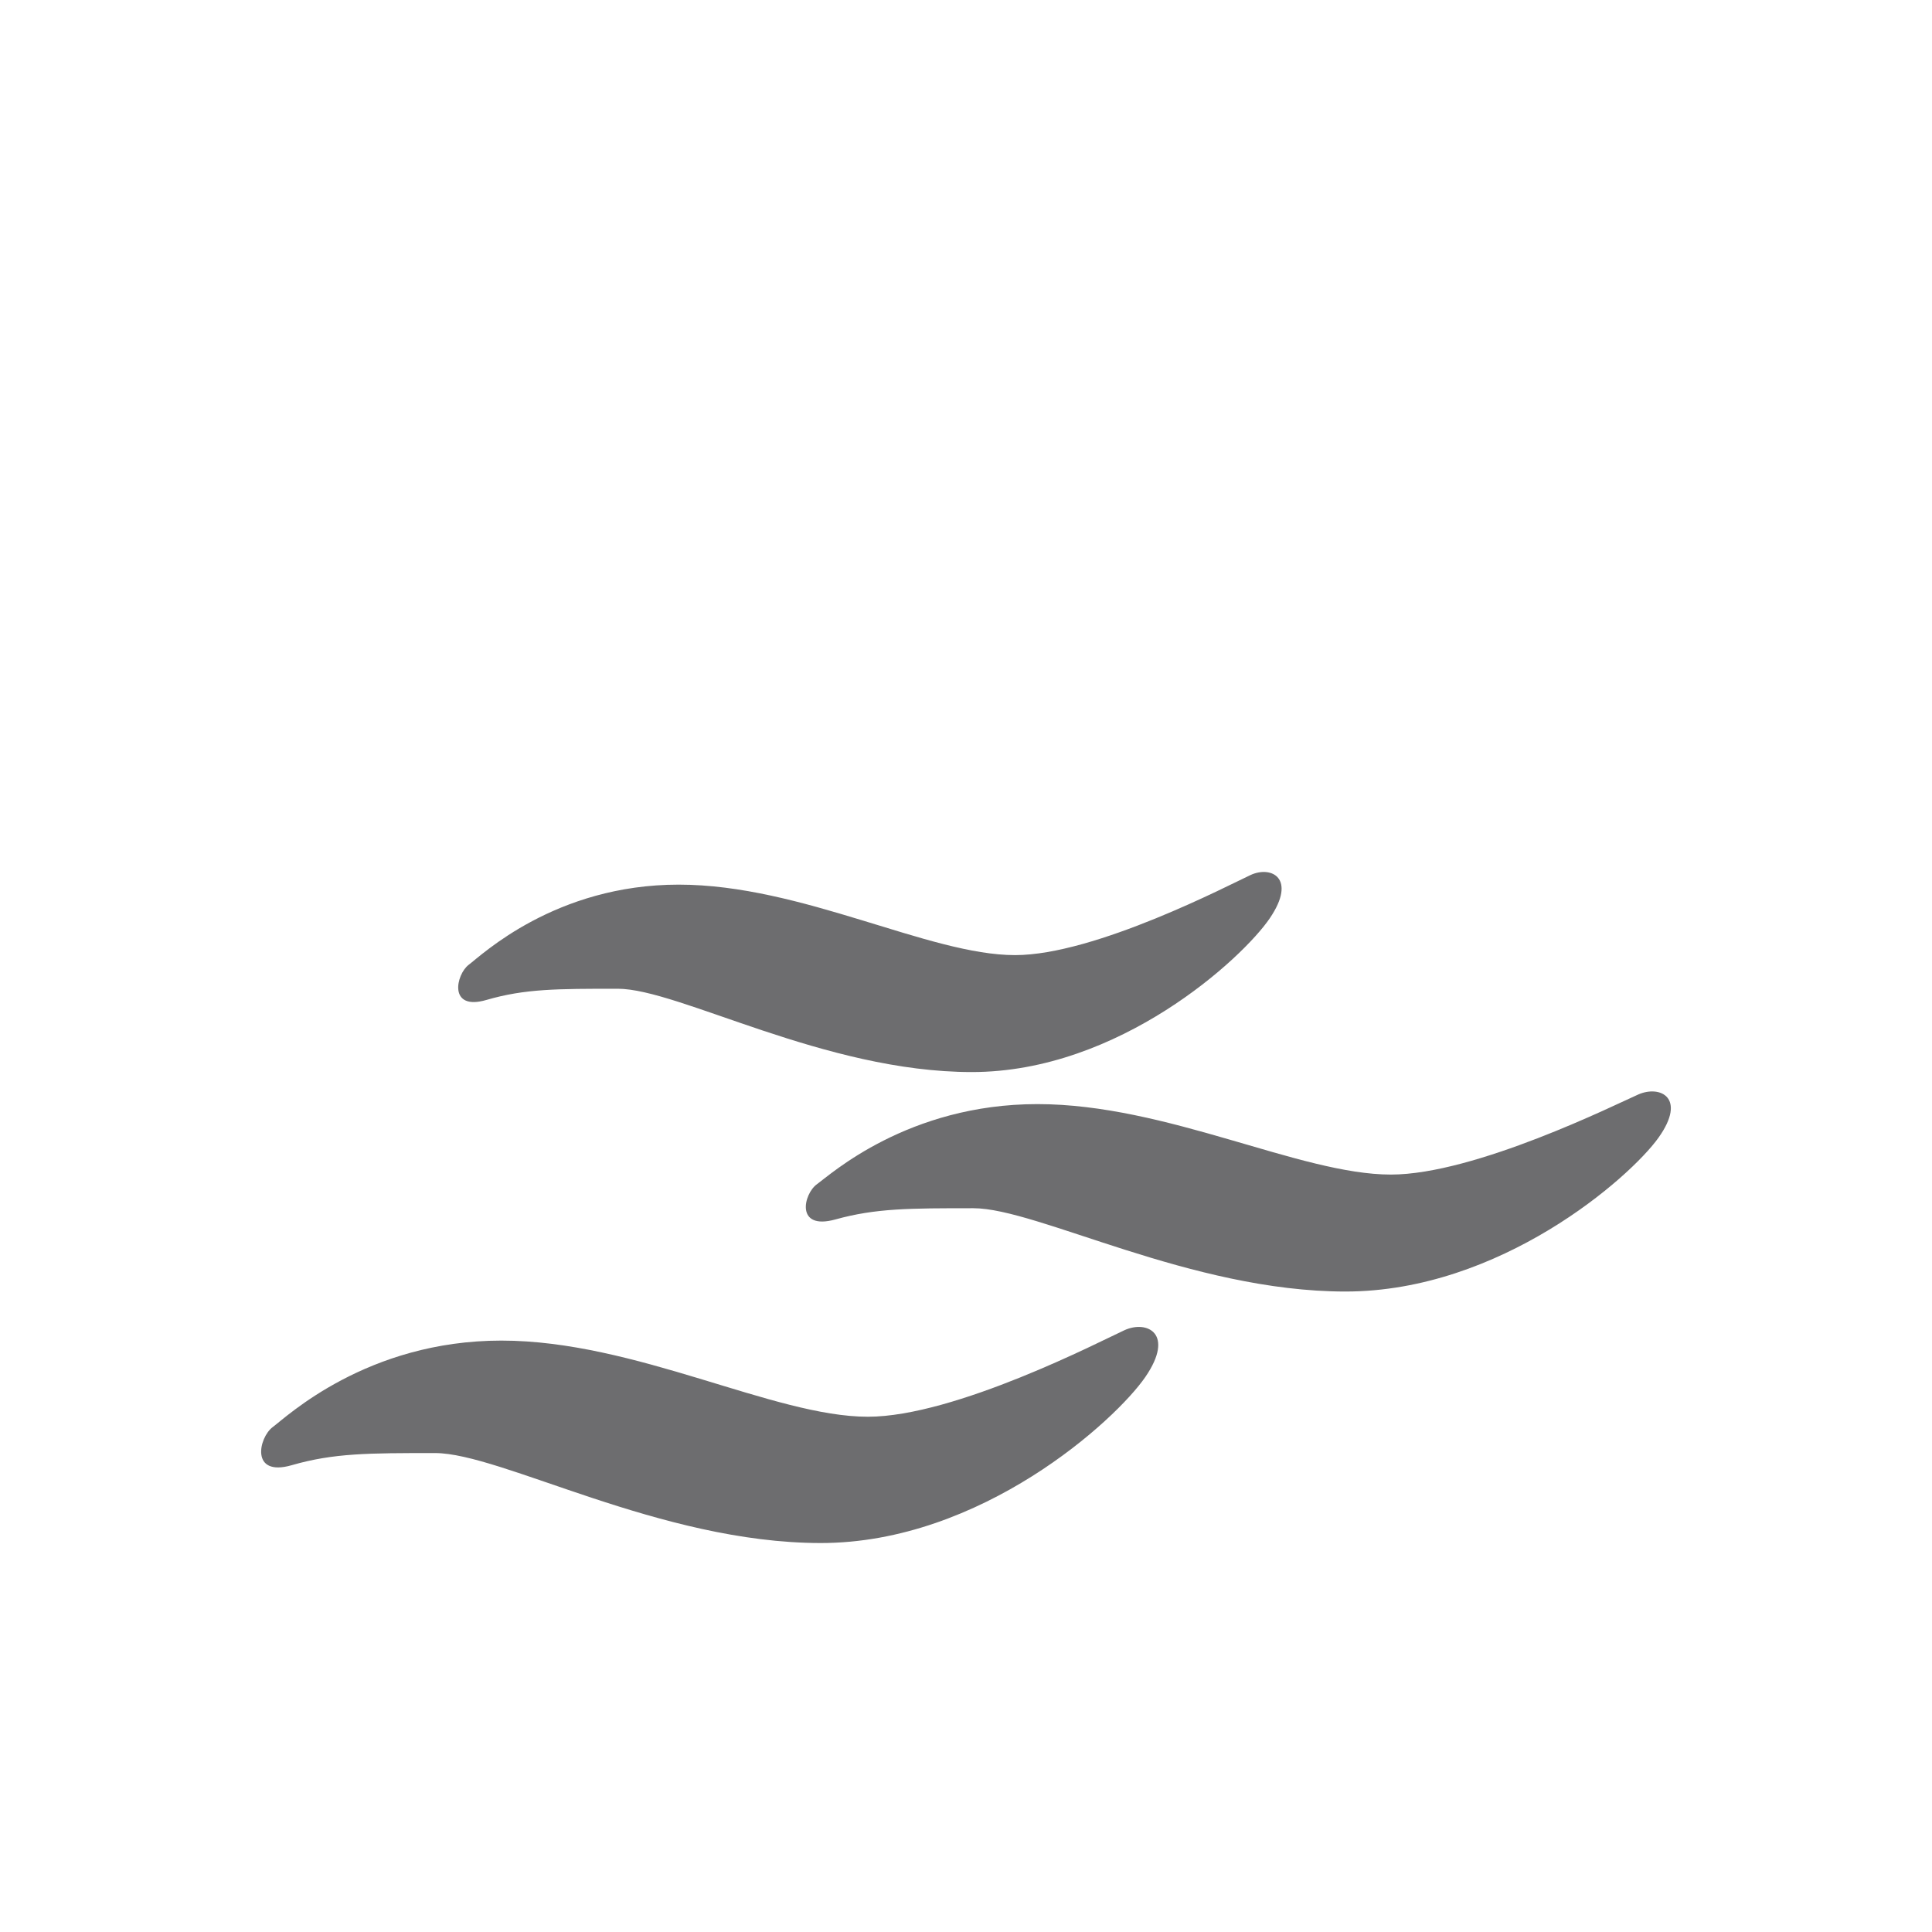 <?xml version="1.0" encoding="UTF-8" standalone="no"?><!DOCTYPE svg PUBLIC "-//W3C//DTD SVG 1.1//EN" "http://www.w3.org/Graphics/SVG/1.1/DTD/svg11.dtd"><svg width="100%" height="100%" viewBox="0 0 400 400" version="1.1" xmlns="http://www.w3.org/2000/svg" xmlns:xlink="http://www.w3.org/1999/xlink" xml:space="preserve" style="fill-rule:evenodd;clip-rule:evenodd;stroke-linejoin:round;stroke-miterlimit:1.414;"><g id="g2405"><path id="path21" d="M210.161,197.747c-17.911,0 -44.115,-14.593 -69.654,-14.593c-25.539,0 -40.794,14.593 -43.45,16.582c-2.651,1.991 -4.314,9.615 3.649,7.294c7.964,-2.32 14.593,-2.32 27.198,-2.32c12.606,0 42.787,17.248 73.303,17.248c30.516,0 56.051,-23.546 61.69,-31.841c5.639,-8.294 0.331,-10.946 -3.981,-8.953c-4.314,1.99 -32.17,16.583 -48.755,16.583l0,0Z" style="fill:#6d6d6f;fill-rule:nonzero;"/><path id="path23" d="M287.966,243.182c-18.818,0 -46.346,-14.589 -73.177,-14.589c-26.83,0 -42.859,14.589 -45.648,16.583c-2.787,1.993 -4.532,9.615 3.832,7.294c8.364,-2.321 15.33,-2.321 28.571,-2.321c13.242,0 44.952,17.248 77.008,17.248c32.055,0 58.889,-23.546 64.813,-31.837c5.923,-8.294 0.347,-10.95 -4.182,-8.957c-4.53,1.993 -33.793,16.579 -51.217,16.579l0,0Z" style="fill:#6d6d6f;fill-rule:nonzero;"/><path id="path25" d="M179.681,293.32c-19.513,0 -48.062,-15.765 -75.885,-15.765c-27.824,0 -44.449,15.765 -47.34,17.913c-2.891,2.149 -4.699,10.388 3.974,7.877c8.675,-2.505 15.9,-2.505 29.632,-2.505c13.73,0 46.617,18.628 79.864,18.628c33.244,0 61.068,-25.433 67.213,-34.389c6.146,-8.957 0.362,-11.821 -4.337,-9.673c-4.699,2.149 -35.052,17.914 -53.121,17.914l0,0Z" style="fill:#6d6d6f;fill-rule:nonzero;"/></g></svg>